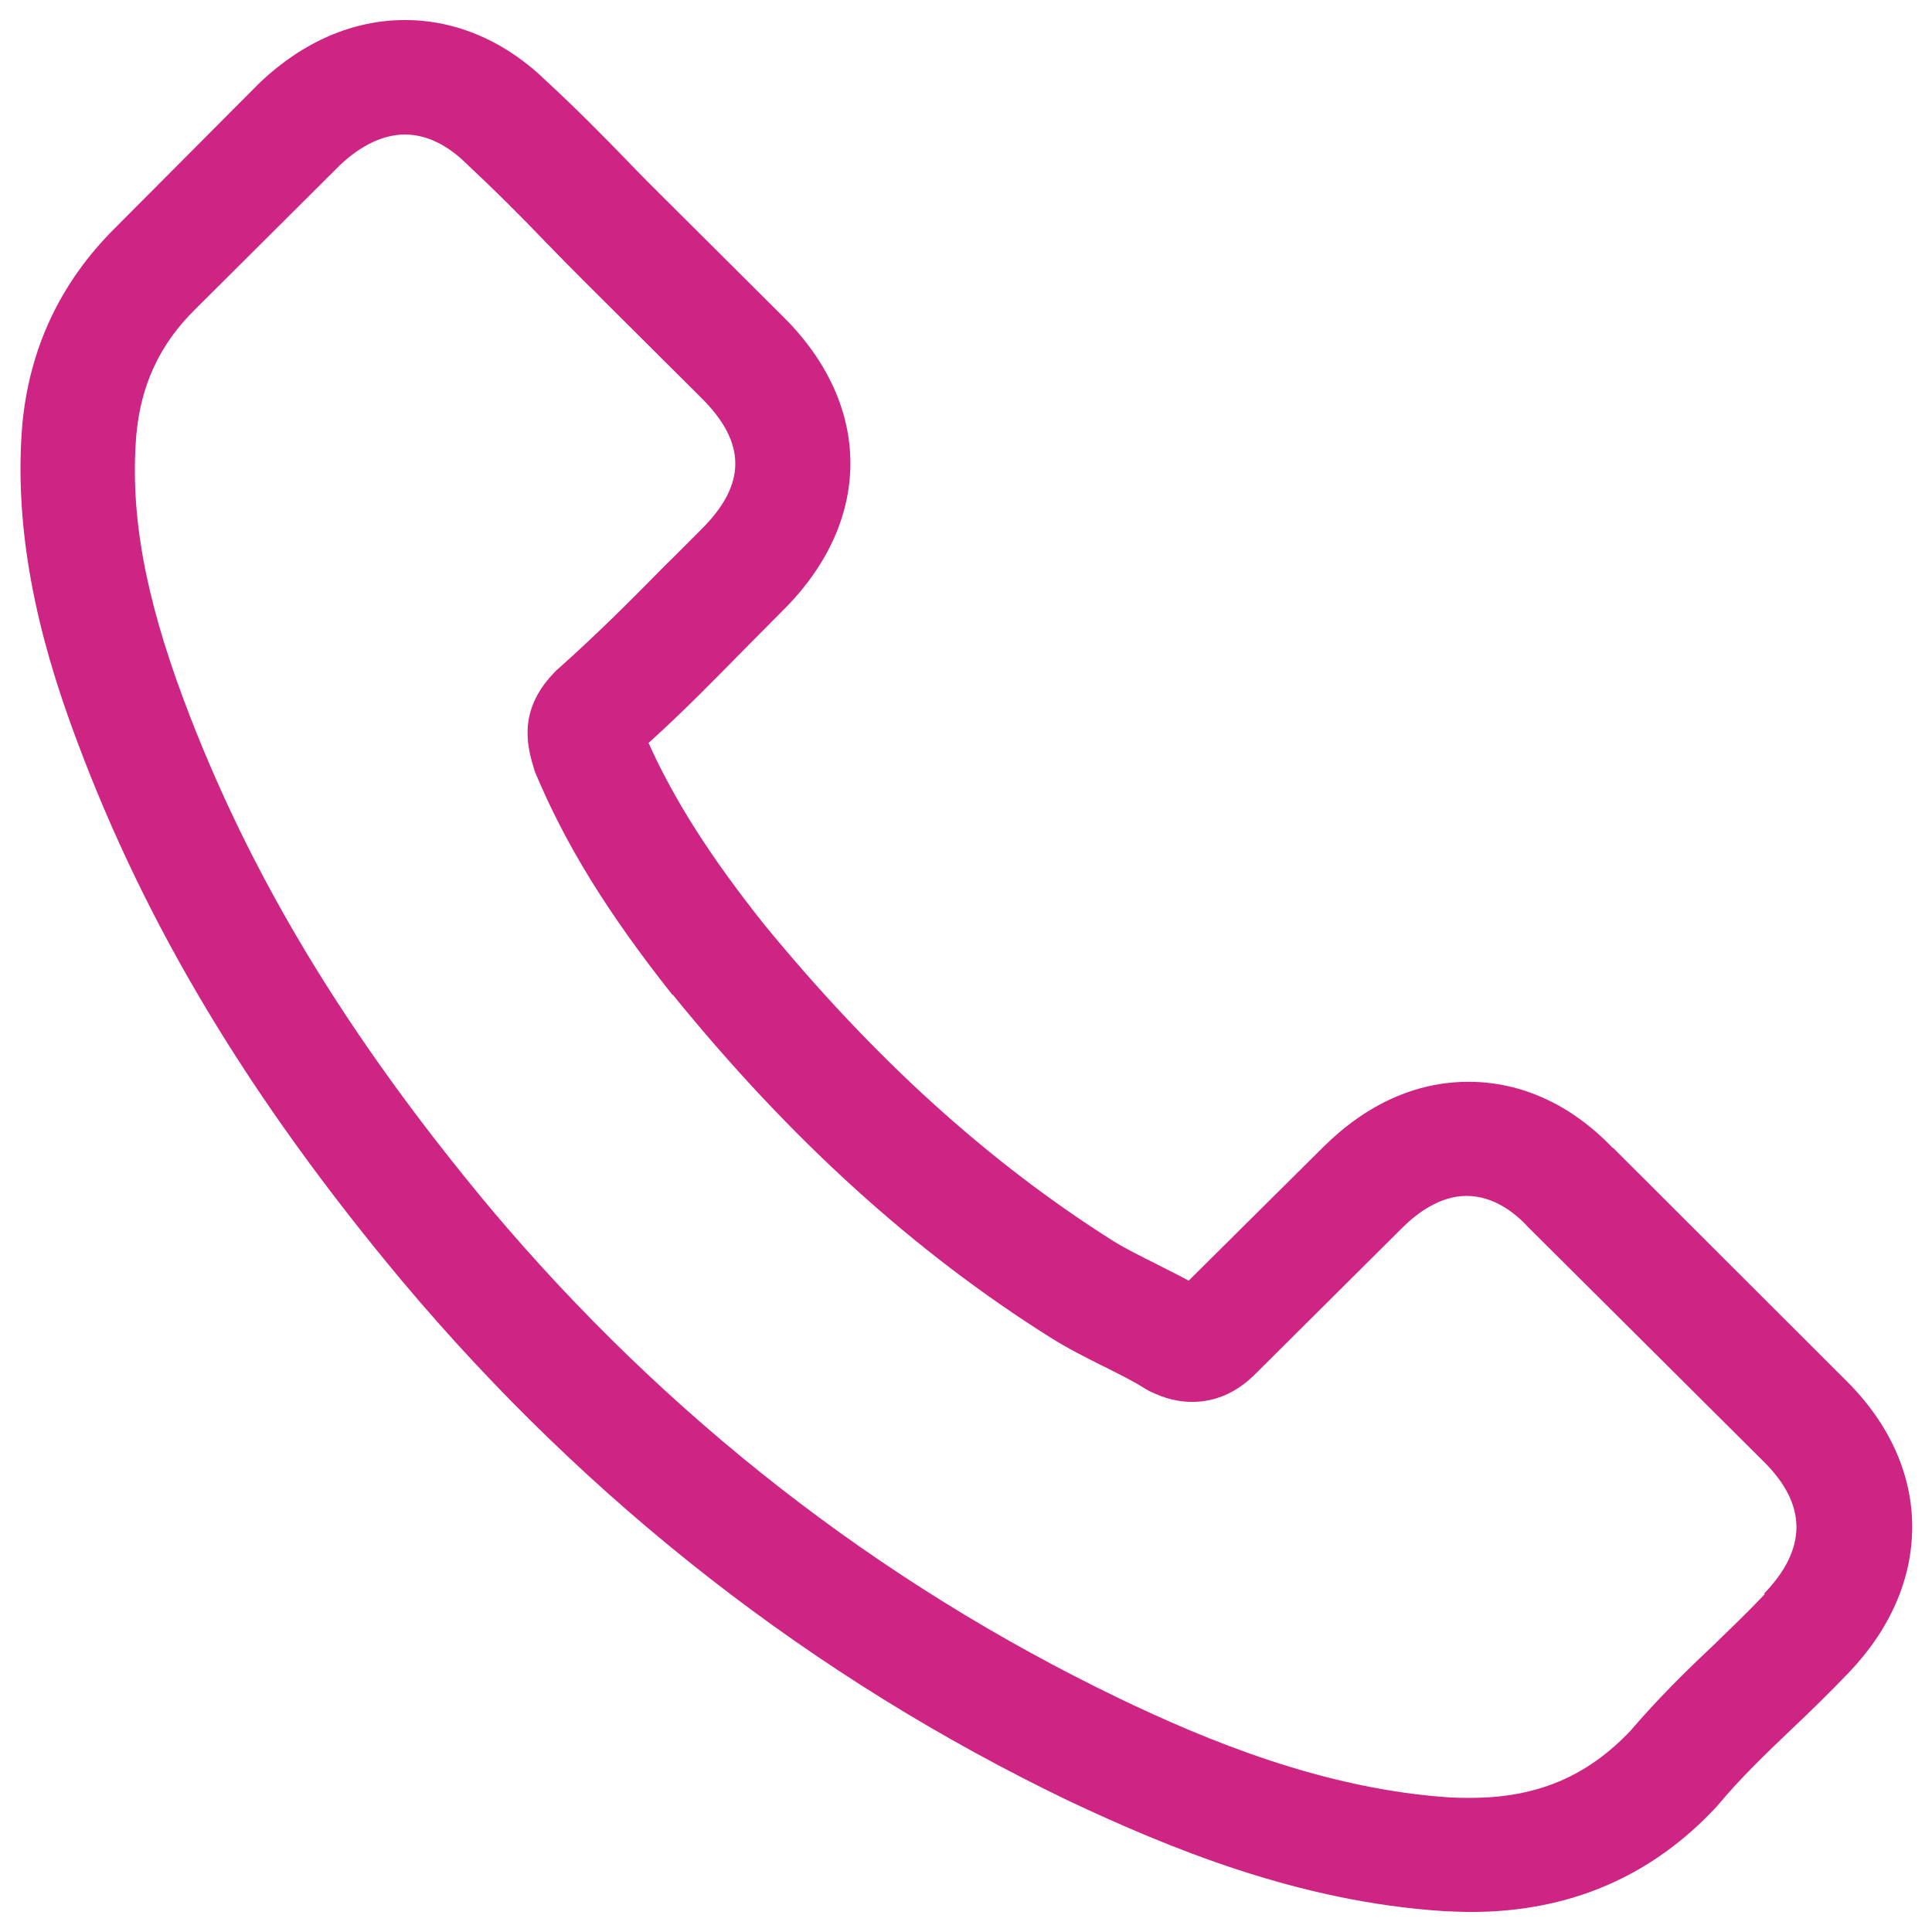 <svg width="16" height="16" viewBox="0 0 16 16" fill="none" xmlns="http://www.w3.org/2000/svg">
<g clip-path="url(#clip0_8607_110)">
<path d="M13.354 9.505C13.014 9.149 12.6 8.959 12.162 8.959C11.724 8.959 11.314 9.146 10.956 9.502L9.844 10.606C9.754 10.556 9.66 10.512 9.573 10.466C9.446 10.403 9.326 10.343 9.223 10.28C8.18 9.621 7.232 8.76 6.323 7.649C5.882 7.094 5.585 6.628 5.371 6.153C5.662 5.89 5.929 5.617 6.19 5.351C6.29 5.251 6.387 5.152 6.487 5.052C7.228 4.313 7.228 3.359 6.487 2.624L5.525 1.666C5.415 1.556 5.304 1.447 5.197 1.334C4.987 1.117 4.763 0.891 4.536 0.682C4.195 0.346 3.785 0.166 3.354 0.166C2.923 0.166 2.509 0.346 2.154 0.682L2.148 0.688L0.949 1.892C0.498 2.341 0.241 2.89 0.184 3.525C0.1 4.55 0.401 5.504 0.635 6.129C1.206 7.662 2.058 9.086 3.33 10.609C4.873 12.445 6.731 13.895 8.855 14.916C9.667 15.298 10.749 15.751 11.958 15.827C12.032 15.83 12.109 15.834 12.182 15.834C12.997 15.834 13.678 15.541 14.216 14.962C14.22 14.956 14.226 14.952 14.23 14.946C14.413 14.726 14.624 14.523 14.848 14.31C14.998 14.168 15.155 14.014 15.305 13.858C15.653 13.496 15.836 13.077 15.836 12.644C15.836 12.212 15.649 11.793 15.295 11.44L13.361 9.508L13.354 9.505ZM14.617 13.2C14.48 13.346 14.34 13.479 14.186 13.629C13.956 13.845 13.725 14.074 13.505 14.331C13.147 14.71 12.73 14.889 12.179 14.889C12.125 14.889 12.069 14.889 12.015 14.886C10.97 14.819 9.994 14.414 9.266 14.064C7.272 13.103 5.518 11.736 4.062 10.007C2.859 8.564 2.058 7.23 1.523 5.8C1.196 4.925 1.076 4.244 1.129 3.602C1.166 3.189 1.323 2.85 1.617 2.561L2.819 1.364C2.993 1.201 3.177 1.114 3.354 1.114C3.574 1.114 3.754 1.247 3.868 1.36L3.878 1.37C4.092 1.57 4.299 1.776 4.513 1.999C4.623 2.112 4.733 2.225 4.847 2.338L5.809 3.296C6.183 3.668 6.183 4.011 5.809 4.383C5.705 4.486 5.608 4.586 5.505 4.686C5.208 4.989 4.927 5.268 4.62 5.541C4.613 5.547 4.606 5.551 4.603 5.557C4.299 5.86 4.356 6.153 4.419 6.355L4.429 6.389C4.68 6.991 5.03 7.559 5.568 8.238H5.572C6.544 9.435 7.569 10.366 8.701 11.078C8.845 11.168 8.995 11.244 9.136 11.314C9.263 11.377 9.383 11.437 9.483 11.5C9.496 11.507 9.51 11.517 9.527 11.524C9.647 11.583 9.76 11.61 9.874 11.61C10.168 11.61 10.348 11.427 10.408 11.367L11.614 10.167C11.735 10.047 11.925 9.904 12.145 9.904C12.366 9.904 12.543 10.04 12.653 10.16L14.604 12.102C14.968 12.461 14.968 12.827 14.607 13.2H14.617Z" fill="#CE2484"/>
</g>
<defs>
<clipPath id="clip0_8607_110">
<rect width="16" height="16" fill="white"/>
</clipPath>
</defs>
</svg>
